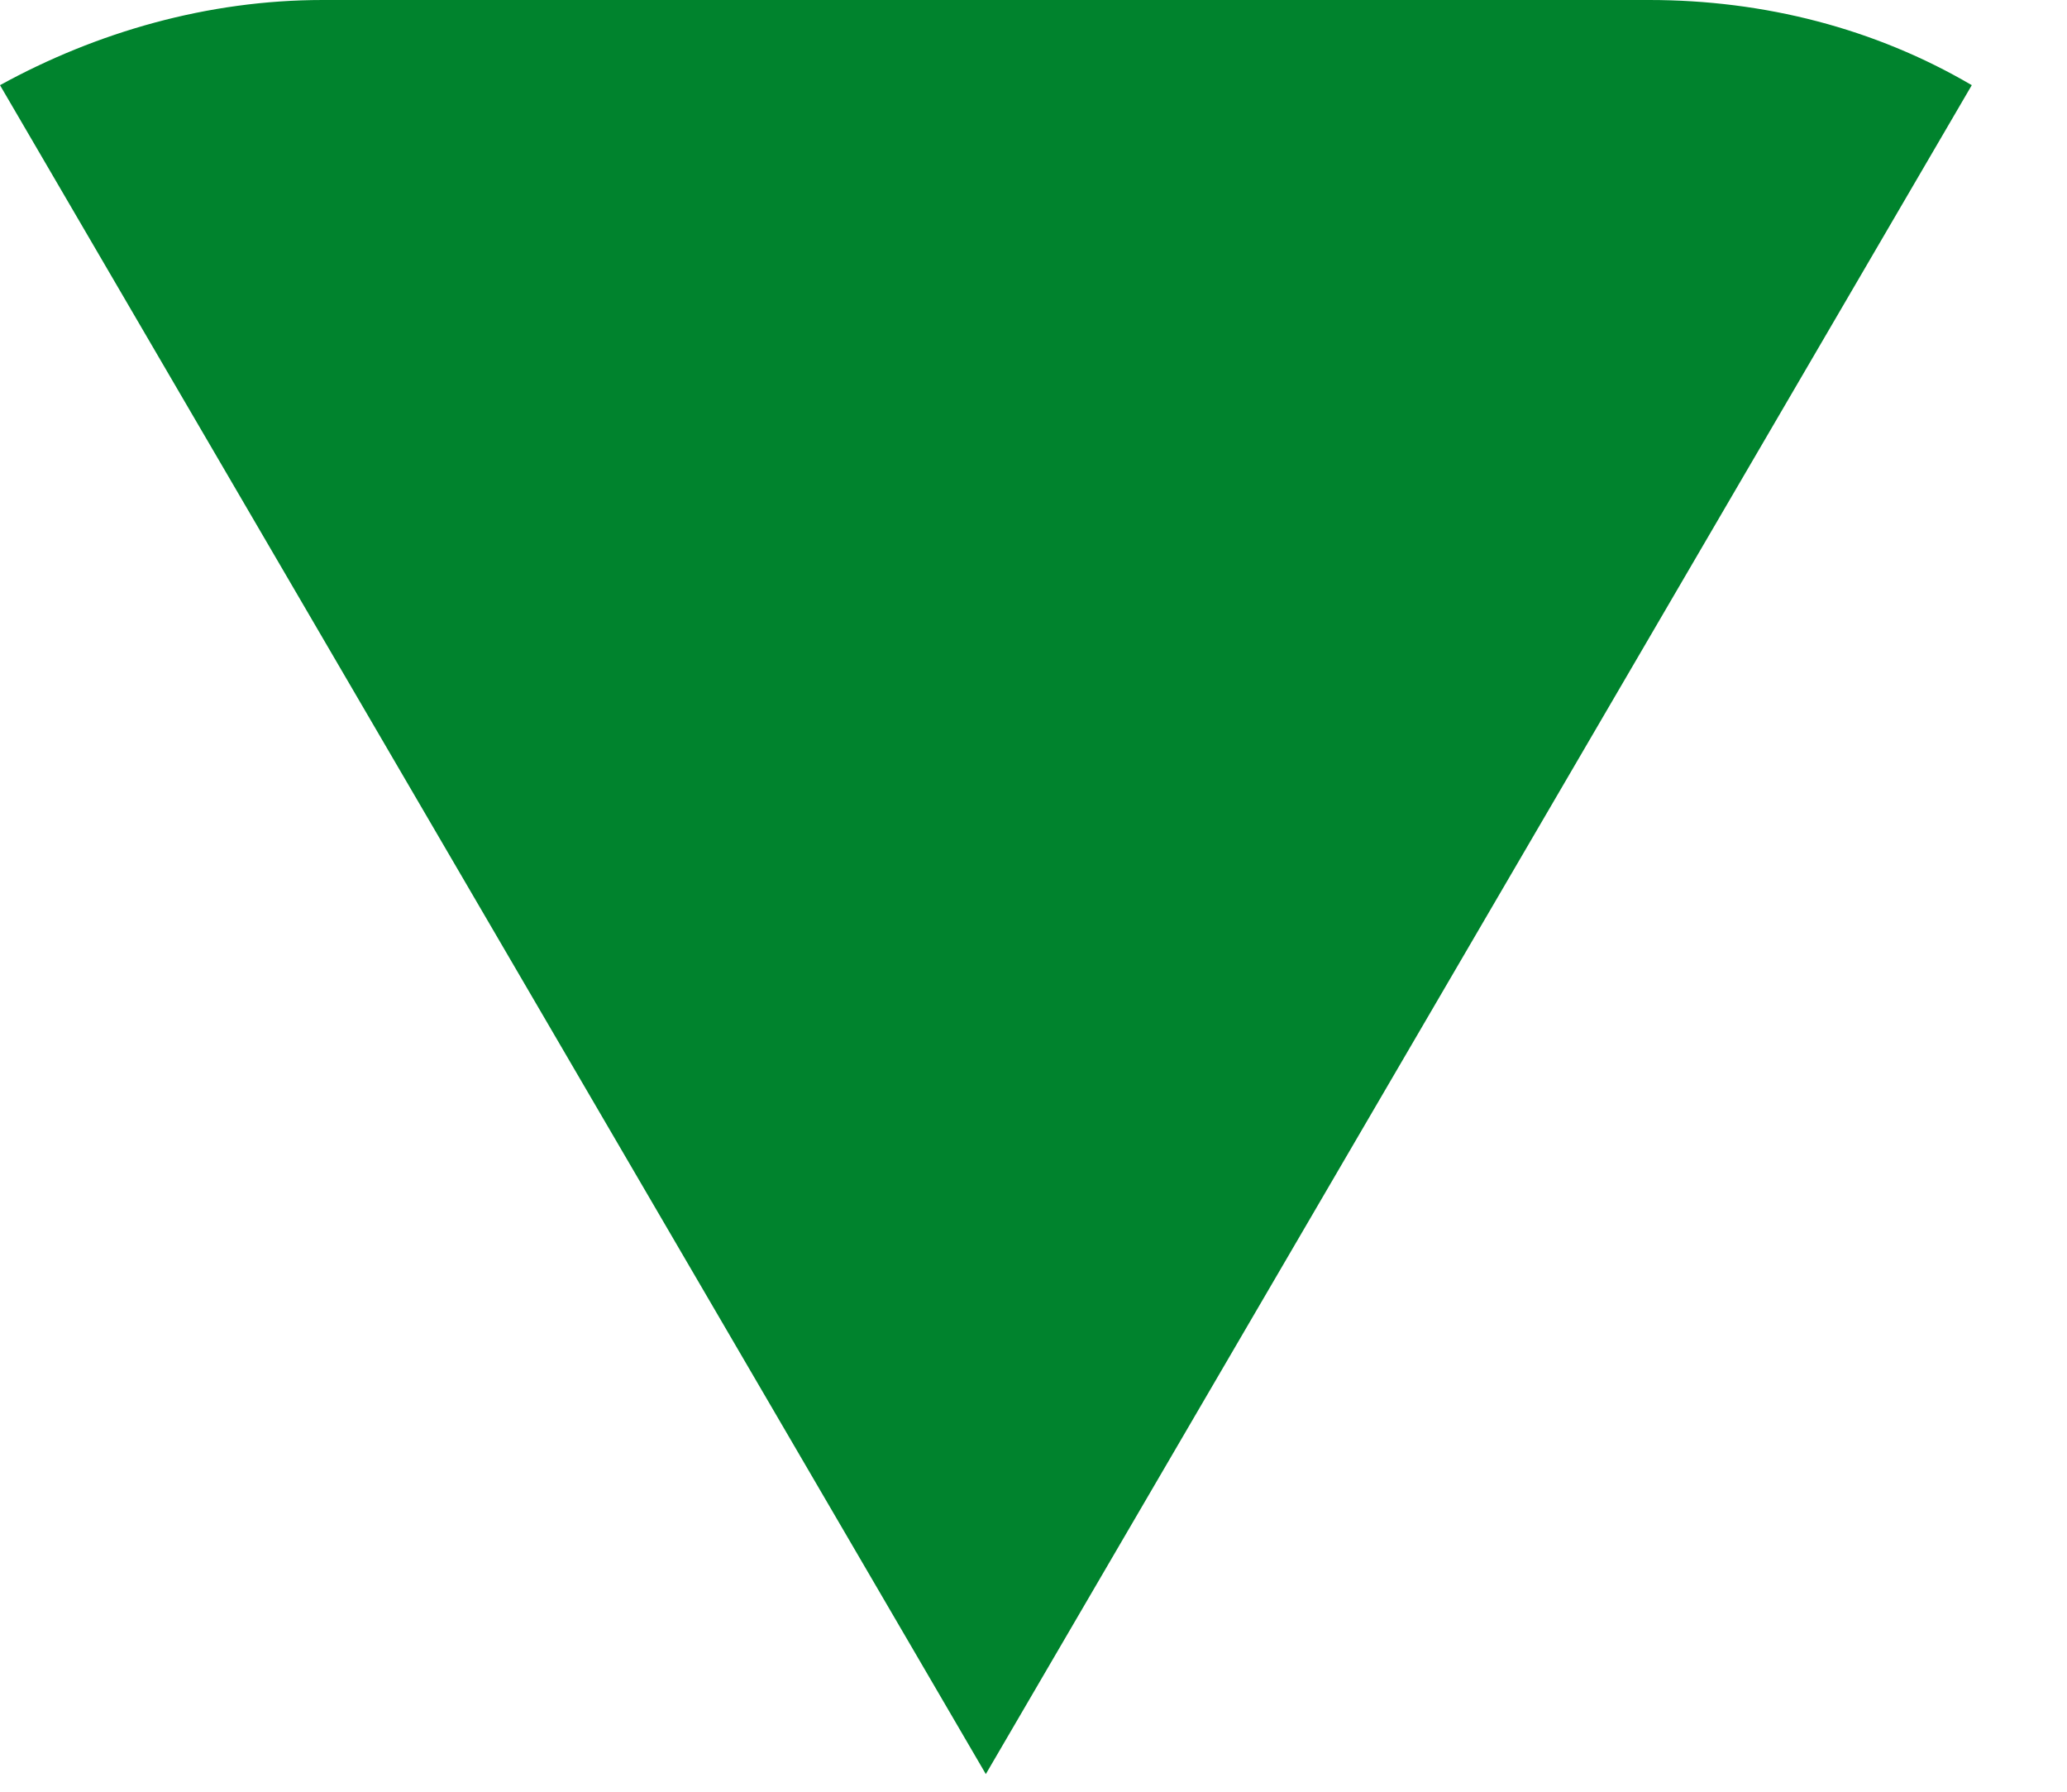 <?xml version="1.0" encoding="utf-8"?>
<svg xmlns="http://www.w3.org/2000/svg" fill="none" height="100%" overflow="visible" preserveAspectRatio="none" style="display: block;" viewBox="0 0 15 13" width="100%">
<path d="M7.154 12.872L14.309 0.618C13.607 0.206 12.801 0 11.968 0H2.342C1.509 0 0.702 0.232 0 0.618L7.154 12.872Z" fill="#00832D" id="Vector"/>
</svg>